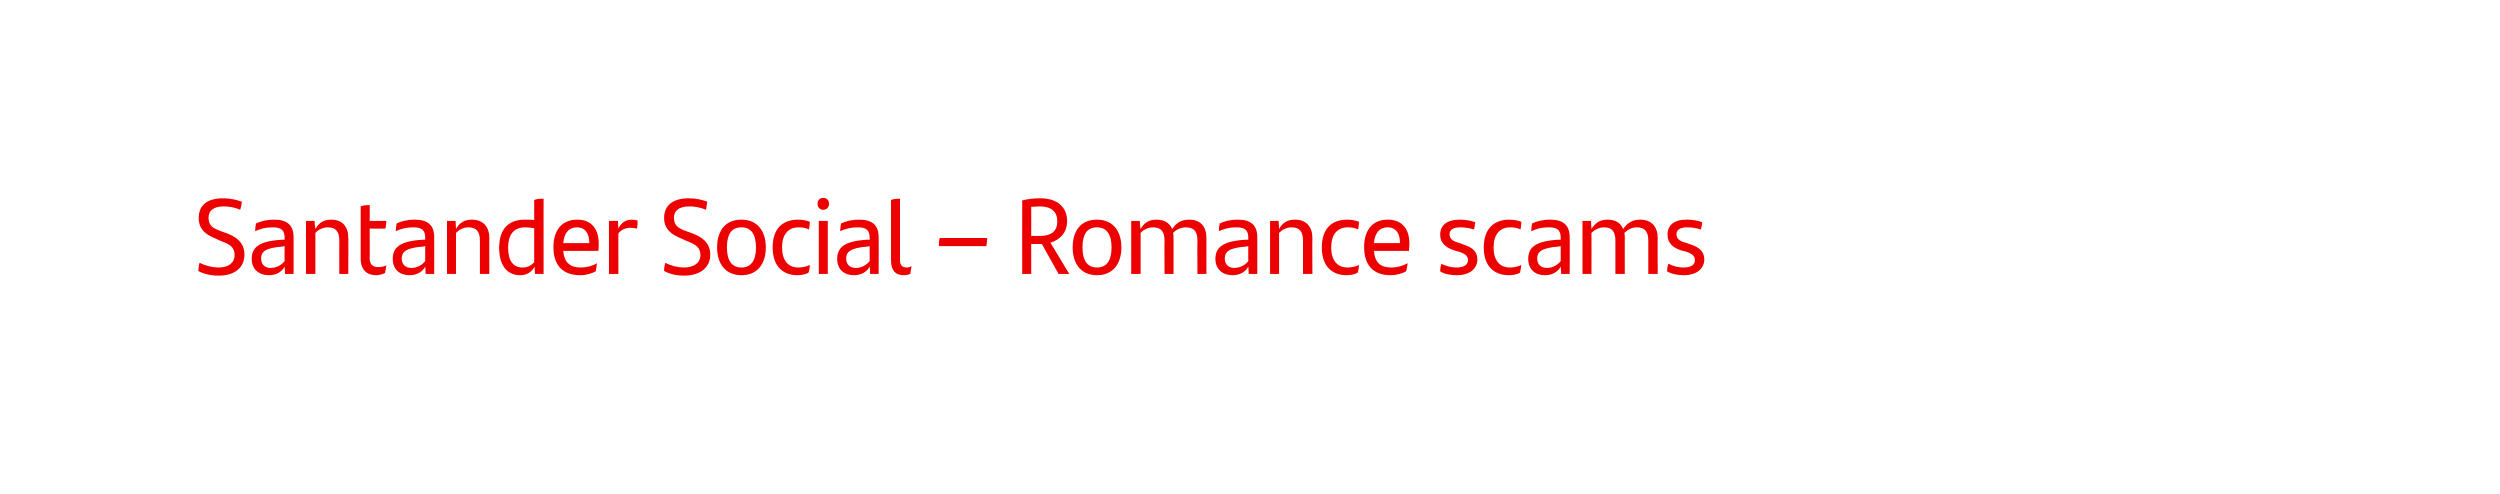 <?xml version="1.0" standalone="no"?><!DOCTYPE svg PUBLIC "-//W3C//DTD SVG 1.1//EN" "http://www.w3.org/Graphics/SVG/1.1/DTD/svg11.dtd"><svg xmlns="http://www.w3.org/2000/svg" version="1.1" width="585px" height="115.7px" viewBox="0 0 585 115.7"><desc>Santander Social – Romance scams</desc><defs/><g id="Polygon317331"><path d="m46.4 63.4c.1-.8.1-1.3.3-1.9c1.4.7 3.1 1.1 4.4 1.1c2.4 0 3.8-1.1 3.8-2.9c0-1.8-1-2.5-3.2-3.3c0 0-1.3-.6-1.3-.6c-2.3-.9-3.9-2.2-3.9-4.8c0-2.9 1.9-4.6 5.7-4.6c1.6 0 3 .3 4.4.8c-.1.8-.2 1.3-.4 1.9c-1.3-.6-2.7-.8-3.9-.8c-2.4 0-3.5 1.1-3.5 2.6c0 1.9 1 2.5 2.9 3.2c0 0 1.4.5 1.4.5c2.1.8 4.1 2.1 4.1 5c0 2.8-2 4.9-6.1 4.9c-1.7 0-3.5-.4-4.7-1.1zm22.3-7.9c.01-.02 0 8.6 0 8.6l-2 0c0 0-.09-1.75-.1-1.7c-.6 1.1-1.8 2-3.7 2c-2.3 0-4-1.4-4-3.8c0-2.7 1.7-4.2 7.1-4.5c.01-.02.6 0 .6 0c0 0-.04-.52 0-.5c0-1.7-.8-2.4-2.7-2.4c-1.9 0-3.1.4-4.2.9c0-.5.1-1.2.2-1.8c1-.5 2.4-.9 4.3-.9c3.1 0 4.5 1.4 4.5 4.1zm-2.1 5.6c-.04.03 0-3.5 0-3.5c0 0-.49.05-.5.1c-4.2.3-5 1.3-5 2.8c0 1.3.8 2.2 2.2 2.2c1.4 0 2.6-.7 3.3-1.6zm14.9-5.4c.04-.05 0 8.4 0 8.4l-2.1 0c0 0-.04-7.77 0-7.8c0-2.1-.8-3.1-2.7-3.1c-1.2 0-2.3.6-2.9 1.3c-.01.03 0 9.6 0 9.6l-2.2 0l0-12.4l2 0c0 0 .16 1.88.2 1.9c.8-1.5 2-2.2 3.7-2.2c2.7 0 4 1.7 4 4.3zm7 6.8c.6 0 1.3-.1 1.9-.4c-.1.7-.2 1.2-.3 1.8c-.7.3-1.4.5-2.1.5c-2.1 0-3.6-1.2-3.6-3.9c0 0 0-12.2 0-12.2c.7-.3 1.4-.3 2.1-.3c.05-.05 0 3.7 0 3.7c0 0 3.92-.02 3.9 0c0 .6-.1 1.2-.2 1.8c.02-.02-3.7 0-3.7 0c0 0 .05 6.78 0 6.8c0 1.6.7 2.2 2 2.2zm13.1-7c.03-.02 0 8.6 0 8.6l-2 0c0 0-.07-1.75-.1-1.7c-.6 1.1-1.8 2-3.7 2c-2.3 0-3.9-1.4-3.9-3.8c0-2.7 1.7-4.2 7-4.5c.03-.02.6 0 .6 0c0 0-.02-.52 0-.5c0-1.7-.8-2.4-2.7-2.4c-1.9 0-3.1.4-4.2.9c0-.5.1-1.2.2-1.8c1-.5 2.4-.9 4.3-.9c3.1 0 4.5 1.4 4.5 4.1zm-2.1 5.6c-.02.03 0-3.5 0-3.5c0 0-.47.05-.5.1c-4.1.3-5 1.3-5 2.8c0 1.3.8 2.2 2.3 2.2c1.3 0 2.5-.7 3.2-1.6zm15-5.4c-.04-.05 0 8.4 0 8.4l-2.2 0c0 0-.01-7.77 0-7.8c0-2.1-.8-3.1-2.7-3.1c-1.2 0-2.2.6-2.9 1.3c.01.03 0 9.6 0 9.6l-2.1 0l0-12.4l2 0c0 0 .09 1.88.1 1.9c.8-1.5 2-2.2 3.7-2.2c2.7 0 4.1 1.7 4.1 4.3zm12.7-9.2c-.01-.05 0 17.6 0 17.6l-2 0c0 0-.13-1.67-.1-1.7c-.7 1.2-1.7 2-3.4 2c-2.9 0-4.9-2.1-4.9-6.4c0-4 1.8-6.6 6-6.6c.8 0 1.6 0 2.2.1c0 0 0-4.7 0-4.7c.7-.3 1.5-.3 2.2-.3zm-2.2 14.9c0 0 0-8 0-8c-.6-.1-1.3-.2-2.1-.2c-2.9 0-4 2-4 4.7c0 3.2 1.2 4.7 3.4 4.7c1.2 0 2-.5 2.7-1.2zm15-2.7c0 0-8.2 0-8.2 0c.2 2.8 1.7 3.9 4.1 3.9c1.3 0 2.6-.3 3.8-1c-.1.6-.2 1.4-.3 1.9c-1 .5-2.2.9-3.6.9c-4.3 0-6.3-2.5-6.3-6.6c0-3.6 1.7-6.4 5.6-6.4c3.4 0 5 2.3 5 5.6c0 .5 0 1.3-.1 1.7zm-8.2-1.8c0 0 6.1 0 6.1 0c0-2.2-.9-3.7-2.9-3.7c-1.9 0-3 1.3-3.2 3.7zm17.4-5.3c0 .6 0 1.4-.2 1.9c-.4-.1-1-.2-1.5-.2c-1 0-2.1.4-2.8 1.3c-.01-.05 0 9.5 0 9.5l-2.2 0l0-12.4l2.1 0c0 0 .07 1.78.1 1.8c.6-1.3 1.7-2.1 3.1-2.1c.5 0 1 .1 1.4.2zm6.2 11.8c0-.8.1-1.3.3-1.9c1.3.7 3 1.1 4.3 1.1c2.4 0 3.9-1.1 3.9-2.9c0-1.8-1.1-2.5-3.2-3.3c0 0-1.3-.6-1.3-.6c-2.3-.9-4-2.2-4-4.8c0-2.9 2-4.6 5.8-4.6c1.5 0 3 .3 4.3.8c-.1.8-.2 1.3-.3 1.9c-1.3-.6-2.8-.8-3.9-.8c-2.5 0-3.6 1.1-3.6 2.6c0 1.9 1 2.5 2.9 3.2c0 0 1.4.5 1.4.5c2.1.8 4.2 2.1 4.2 5c0 2.8-2.1 4.9-6.2 4.9c-1.7 0-3.4-.4-4.6-1.1zm12.4-5.5c0-4 2-6.5 5.7-6.5c3.6 0 5.7 2.5 5.7 6.5c0 4-2.1 6.5-5.7 6.5c-3.6 0-5.7-2.5-5.7-6.5zm9.1 0c0-3-1.1-4.7-3.4-4.7c-2.4 0-3.4 1.7-3.4 4.7c0 3 1.1 4.7 3.4 4.7c2.3 0 3.4-1.7 3.4-4.7zm3.9 0c0-4.5 2.4-6.5 6-6.5c1 0 1.9.2 2.7.5c0 .5-.1 1.3-.2 1.8c-.8-.4-1.6-.5-2.4-.5c-2.5 0-3.9 1.7-3.9 4.7c0 3 1.4 4.7 3.8 4.7c.9 0 1.9-.2 2.7-.6c0 .5-.1 1.2-.3 1.8c-.6.4-1.7.6-2.6.6c-3.4 0-5.8-2.1-5.8-6.5zm10.5-10.2c0-.9.6-1.4 1.3-1.4c.8 0 1.4.5 1.4 1.4c0 .8-.6 1.4-1.4 1.4c-.7 0-1.3-.6-1.3-1.4zm.3 4l2.1 0l0 12.4l-2.1 0l0-12.4zm14 3.8c.05-.02 0 8.6 0 8.6l-2 0c0 0-.05-1.75-.1-1.7c-.6 1.1-1.8 2-3.7 2c-2.3 0-3.9-1.4-3.9-3.8c0-2.7 1.7-4.2 7-4.5c.05-.02.6 0 .6 0c0 0 0-.52 0-.5c0-1.7-.8-2.4-2.7-2.4c-1.9 0-3.1.4-4.2.9c0-.5.1-1.2.2-1.8c1-.5 2.4-.9 4.3-.9c3.1 0 4.5 1.4 4.5 4.1zm-2.1 5.6c0 .03 0-3.5 0-3.5c0 0-.45.05-.5.1c-4.1.3-5 1.3-5 2.8c0 1.3.8 2.2 2.3 2.2c1.3 0 2.5-.7 3.2-1.6zm5-.1c0 0 0-14.2 0-14.2c.7-.3 1.5-.3 2.1-.3c0 0 0 14.4 0 14.4c0 1.1.5 1.7 1.5 1.7c.5 0 .8-.1 1.2-.3c-.1.6-.2 1.3-.3 1.8c-.4.2-1 .3-1.6.3c-1.8 0-2.9-1.1-2.9-3.4zm11.4-5.3c0 0 11.1 0 11.1 0c0 .6-.1 1.3-.2 1.9c0 0-11.1 0-11.1 0c0-.6 0-1.3.2-1.9zm23.9 1.4l-2.5 0l0 7l-2.1 0c0 0-.04-17.22 0-17.2c1.1-.3 2.6-.5 4.2-.5c4.5 0 6.3 2.5 6.3 5.3c0 2.8-1.7 4.4-3.9 5.1c.03 0 4.4 7.3 4.4 7.3l-2.5 0l-3.9-7zm-.4-1.9c2.4 0 4-.9 4-3.4c0-2.3-1.4-3.5-4.1-3.5c-.6 0-1.3.1-2 .1c.03.03 0 6.8 0 6.8c0 0 2.13.03 2.1 0zm7.6 2.7c0-4 2-6.5 5.7-6.5c3.6 0 5.7 2.5 5.7 6.5c0 4-2.1 6.5-5.7 6.5c-3.6 0-5.7-2.5-5.7-6.5zm9.1 0c0-3-1.1-4.7-3.4-4.7c-2.4 0-3.4 1.7-3.4 4.7c0 3 1.1 4.7 3.4 4.7c2.3 0 3.4-1.7 3.4-4.7zm22.2-2.2c0-.05 0 8.4 0 8.4l-2.1 0c0 0-.05-7.8 0-7.8c0-2.1-.8-3.1-2.7-3.1c-1.2 0-2.2.5-3 1.3c.1.4.1.8.1 1.2c.03-.05 0 8.4 0 8.4l-2.1 0c0 0-.05-7.77 0-7.8c0-2.1-.8-3.1-2.7-3.1c-1.2 0-2.3.6-2.9 1.3c-.02.03 0 9.6 0 9.6l-2.2 0l0-12.4l2 0c0 0 .15 1.88.2 1.9c.8-1.5 2-2.2 3.7-2.2c1.9 0 3.1.8 3.7 2.2c.9-1.4 2-2.2 4-2.2c2.7 0 4 1.7 4 4.3zm11.9-.2c.02-.02 0 8.6 0 8.6l-2 0c0 0-.08-1.75-.1-1.7c-.6 1.1-1.8 2-3.7 2c-2.3 0-4-1.4-4-3.8c0-2.7 1.7-4.2 7.1-4.5c.02-.02.6 0 .6 0c0 0-.03-.52 0-.5c0-1.7-.8-2.4-2.7-2.4c-1.9 0-3.1.4-4.2.9c0-.5.1-1.2.2-1.8c1-.5 2.4-.9 4.3-.9c3.1 0 4.5 1.4 4.5 4.1zm-2.1 5.6c-.03.03 0-3.5 0-3.5c0 0-.48.05-.5.1c-4.2.3-5 1.3-5 2.8c0 1.3.8 2.2 2.2 2.2c1.4 0 2.6-.7 3.3-1.6zm15-5.4c-.05-.05 0 8.4 0 8.4l-2.2 0c0 0-.02-7.77 0-7.8c0-2.1-.8-3.1-2.7-3.1c-1.2 0-2.2.6-2.9 1.3c0 .03 0 9.6 0 9.6l-2.1 0l0-12.4l2 0c0 0 .08 1.88.1 1.9c.8-1.5 2-2.2 3.7-2.2c2.7 0 4.1 1.7 4.1 4.3zm2.2 2.2c0-4.5 2.4-6.5 6-6.5c1 0 1.9.2 2.7.5c0 .5-.1 1.3-.2 1.8c-.8-.4-1.6-.5-2.4-.5c-2.5 0-3.9 1.7-3.9 4.7c0 3 1.4 4.7 3.8 4.7c.9 0 1.9-.2 2.7-.6c0 .5-.1 1.2-.3 1.8c-.6.4-1.7.6-2.6.6c-3.4 0-5.8-2.1-5.8-6.5zm20.4.8c0 0-8.2 0-8.2 0c.2 2.8 1.6 3.9 4.1 3.9c1.2 0 2.5-.3 3.8-1c-.1.6-.2 1.4-.4 1.9c-.9.5-2.2.9-3.6.9c-4.2 0-6.2-2.5-6.2-6.6c0-3.6 1.7-6.4 5.5-6.4c3.5 0 5.1 2.3 5.1 5.6c0 .5-.1 1.3-.1 1.7zm-8.2-1.8c0 0 6.1 0 6.1 0c0-2.2-.9-3.7-2.9-3.7c-1.9 0-3 1.3-3.2 3.7zm15.5 6.6c0-.7.1-1.2.3-1.8c1 .6 2.4.9 3.5.9c1.7 0 2.7-.6 2.7-1.7c0-1-.6-1.5-2.1-2c0 0-1.1-.3-1.1-.3c-1.8-.6-3.3-1.6-3.3-3.7c0-2.2 1.6-3.5 4.6-3.5c1.3 0 2.5.2 3.6.6c-.1.5-.1 1.1-.3 1.7c-1-.3-2-.5-3.2-.5c-1.7 0-2.5.6-2.5 1.6c0 1 .6 1.6 2.1 2c0 0 1.1.4 1.1.4c2.2.7 3.3 1.7 3.3 3.5c0 2.1-1.7 3.7-4.8 3.7c-1.5 0-3-.3-3.9-.9zm10.2-5.6c0-4.5 2.5-6.5 6-6.5c1.1 0 2 .2 2.8.5c0 .5-.1 1.3-.2 1.8c-.8-.4-1.6-.5-2.4-.5c-2.5 0-3.9 1.7-3.9 4.7c0 3 1.4 4.7 3.8 4.7c.9 0 1.9-.2 2.7-.6c-.1.5-.2 1.2-.3 1.8c-.6.4-1.7.6-2.6.6c-3.5 0-5.9-2.1-5.9-6.5zm20.1-2.4c.05-.02 0 8.6 0 8.6l-2 0c0 0-.05-1.75-.1-1.7c-.6 1.1-1.8 2-3.7 2c-2.3 0-3.9-1.4-3.9-3.8c0-2.7 1.7-4.2 7-4.5c.05-.02.6 0 .6 0c0 0 0-.52 0-.5c0-1.7-.8-2.4-2.7-2.4c-1.9 0-3.1.4-4.2.9c0-.5.1-1.2.2-1.8c1-.5 2.4-.9 4.3-.9c3.1 0 4.5 1.4 4.5 4.1zm-2.1 5.6c0 .03 0-3.5 0-3.5c0 0-.45.05-.5.1c-4.1.3-5 1.3-5 2.8c0 1.3.8 2.2 2.3 2.2c1.3 0 2.5-.7 3.2-1.6zm22.7-5.4c-.04-.05 0 8.4 0 8.4l-2.2 0c0 0 .01-7.8 0-7.8c0-2.1-.8-3.1-2.7-3.1c-1.1 0-2.1.5-2.9 1.3c.1.4.1.8.1 1.2c-.02-.05 0 8.4 0 8.4l-2.2 0c0 0 .01-7.77 0-7.8c0-2.1-.8-3.1-2.6-3.1c-1.3 0-2.3.6-3 1.3c.03.03 0 9.6 0 9.6l-2.1 0l0-12.4l2 0c0 0 .11 1.88.1 1.9c.9-1.5 2-2.2 3.8-2.2c1.8 0 3.1.8 3.6 2.2c1-1.4 2.1-2.2 4-2.2c2.7 0 4.1 1.7 4.1 4.3zm2.2 7.8c0-.7.1-1.2.3-1.8c1.1.6 2.4.9 3.5.9c1.8 0 2.7-.6 2.7-1.7c0-1-.6-1.5-2-2c0 0-1.2-.3-1.2-.3c-1.8-.6-3.2-1.6-3.2-3.7c0-2.2 1.5-3.5 4.5-3.5c1.3 0 2.6.2 3.6.6c0 .5-.1 1.1-.3 1.7c-1-.3-2-.5-3.2-.5c-1.7 0-2.5.6-2.5 1.6c0 1 .6 1.6 2.1 2c0 0 1.2.4 1.2.4c2.1.7 3.2 1.7 3.2 3.5c0 2.1-1.7 3.7-4.8 3.7c-1.5 0-2.9-.3-3.9-.9z" stroke="none" fill="#ec0000"/></g></svg>